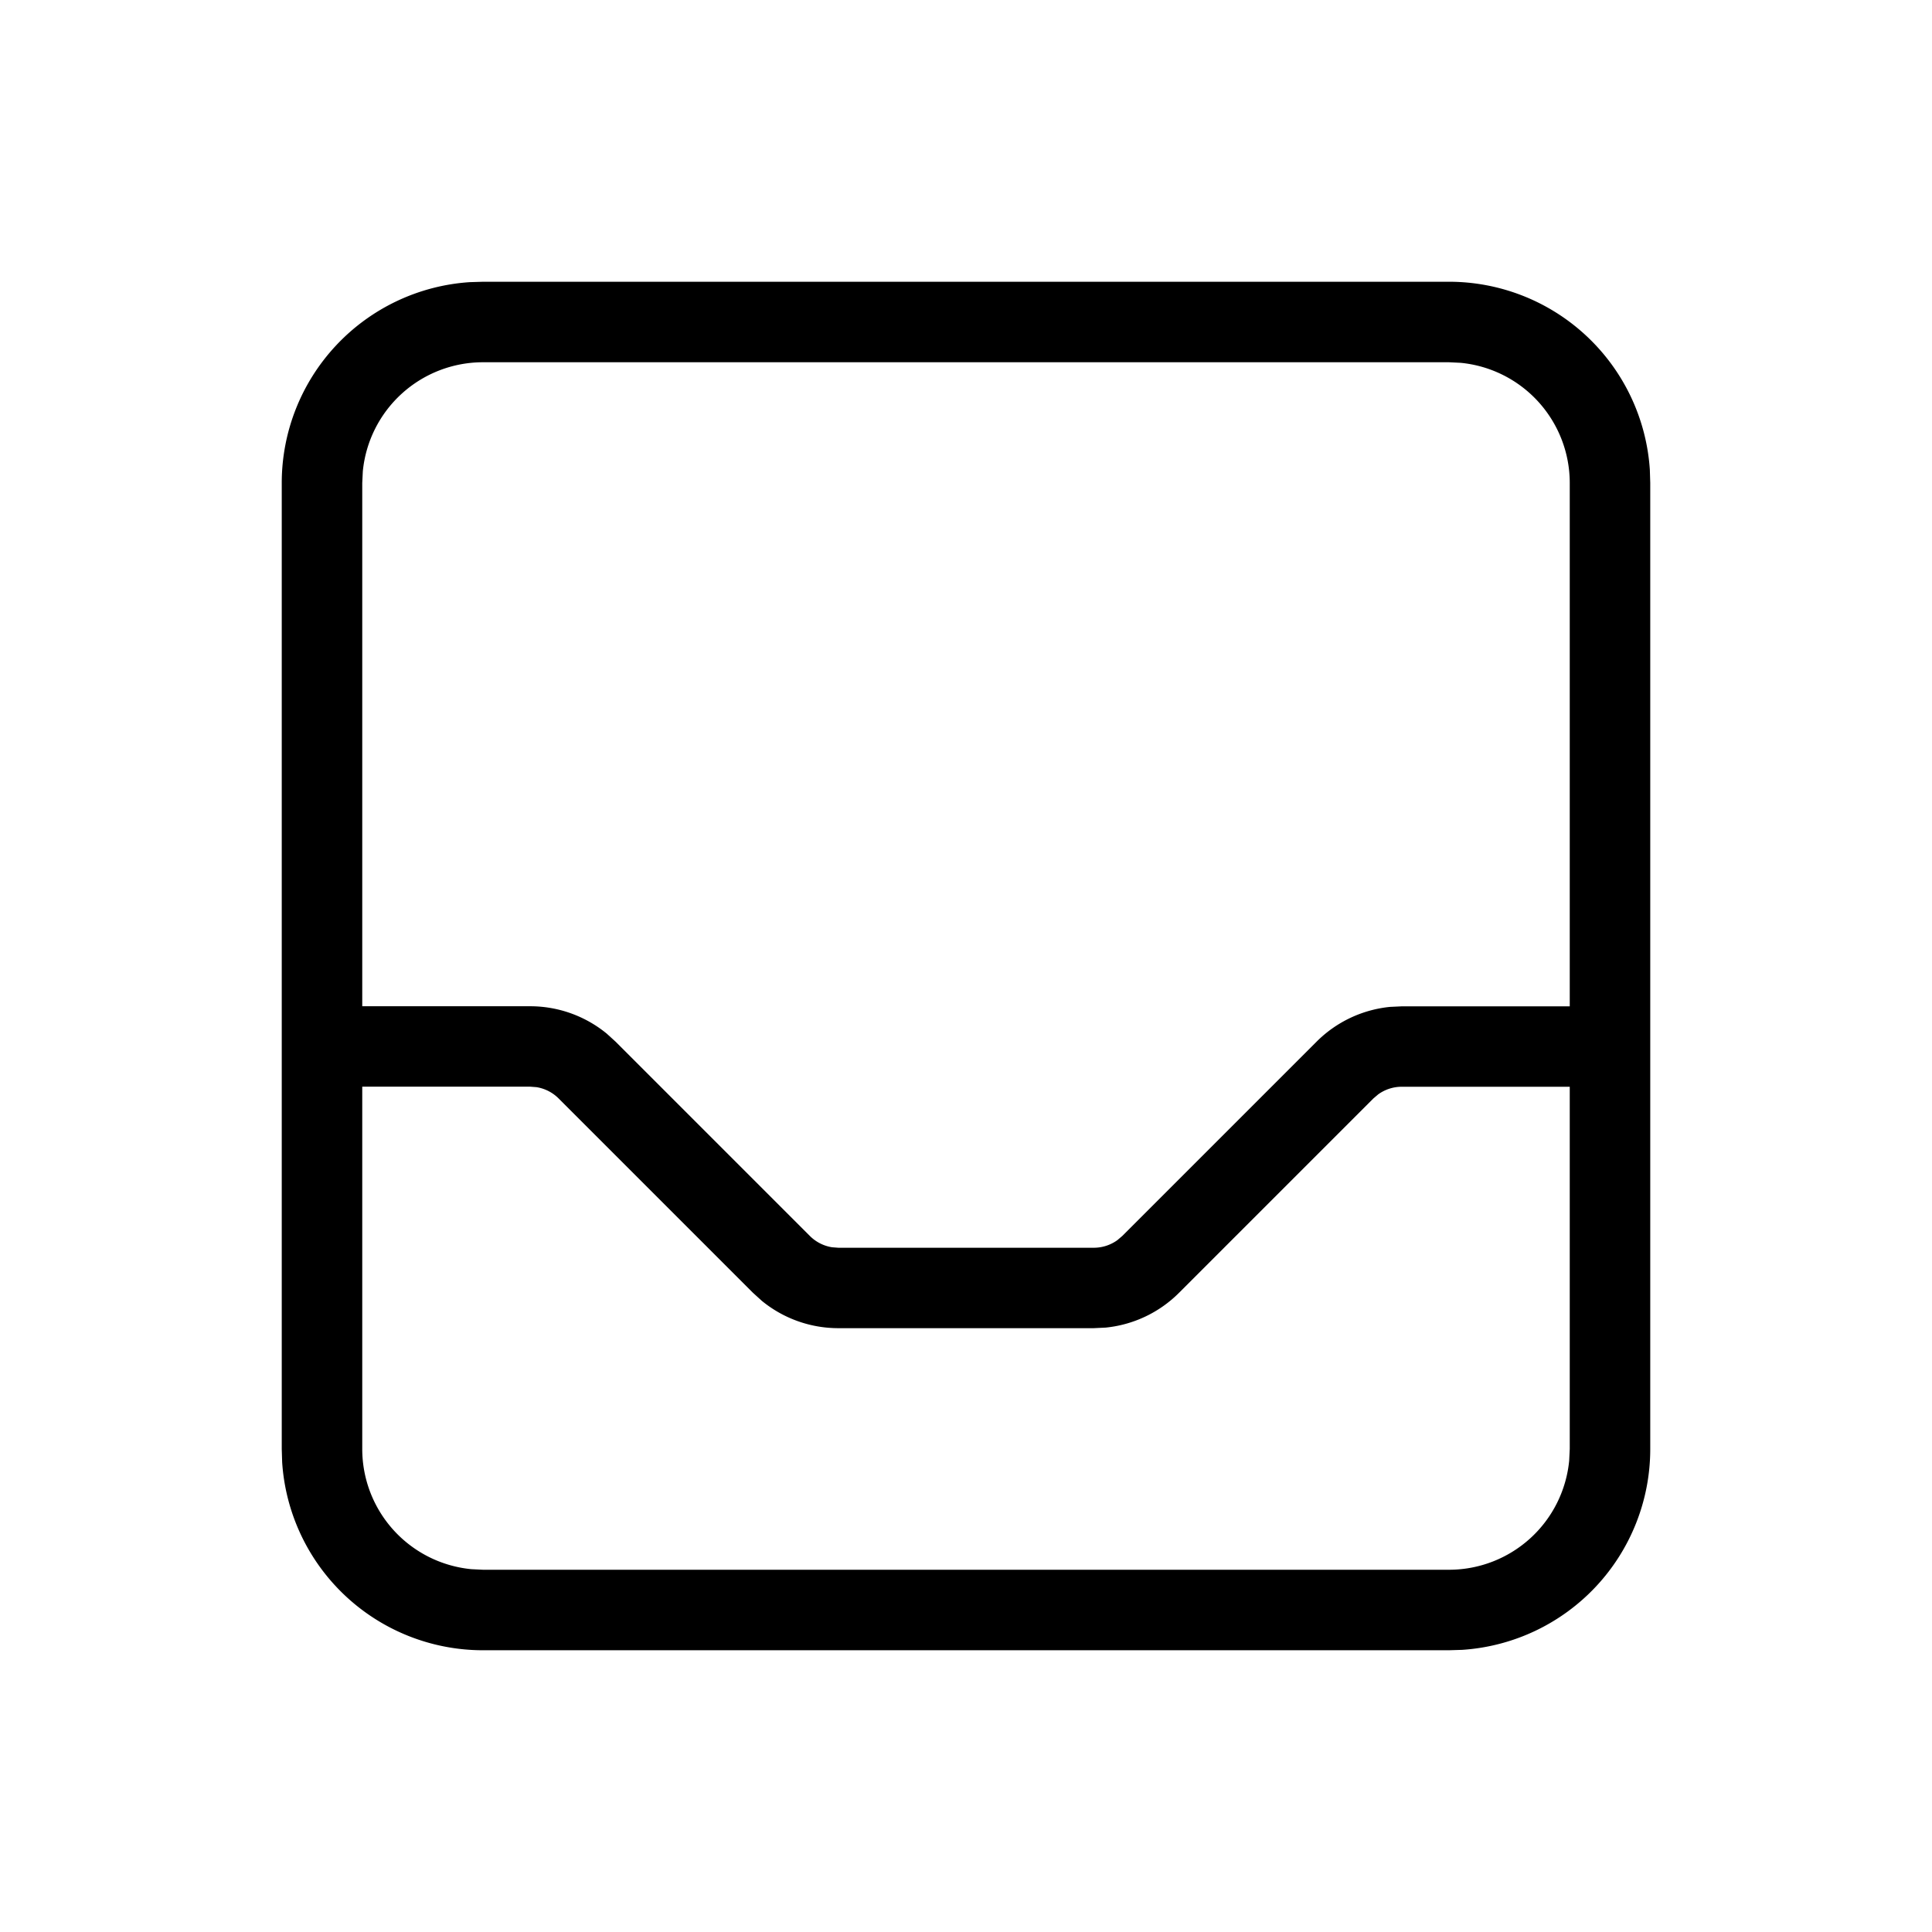 <svg xmlns="http://www.w3.org/2000/svg" viewBox="0 0 24 24" fill="currentColor"><path d="M18 3.5a2.5 2.5 0 0 1 2.495 2.336L20.5 6v12a2.5 2.5 0 0 1-2.336 2.495L18 20.5H6a2.5 2.5 0 0 1-2.495-2.336L3.5 18V6a2.5 2.5 0 0 1 2.336-2.495L6 3.5h12zM4.5 18a1.5 1.5 0 0 0 1.356 1.493L6 19.5h12a1.5 1.5 0 0 0 1.493-1.356L19.5 18v-4.5h-2.086a.5.5 0 0 0-.294.095l-.06.051-2.414 2.414a1.5 1.5 0 0 1-.912.432l-.148.007h-3.172a1.5 1.5 0 0 1-.951-.34l-.11-.1-2.414-2.414a.5.5 0 0 0-.275-.14l-.079-.006H4.5V18zM18 4.5H6a1.5 1.5 0 0 0-1.493 1.356L4.5 6v6.5h2.086a1.5 1.5 0 0 1 .951.34l.11.1 2.414 2.414a.5.5 0 0 0 .275.14l.079.006h3.172a.5.5 0 0 0 .294-.095l.06-.051 2.414-2.414a1.5 1.5 0 0 1 .912-.432l.148-.007H19.5V6a1.5 1.5 0 0 0-1.356-1.493L18 4.5z"/></svg>
